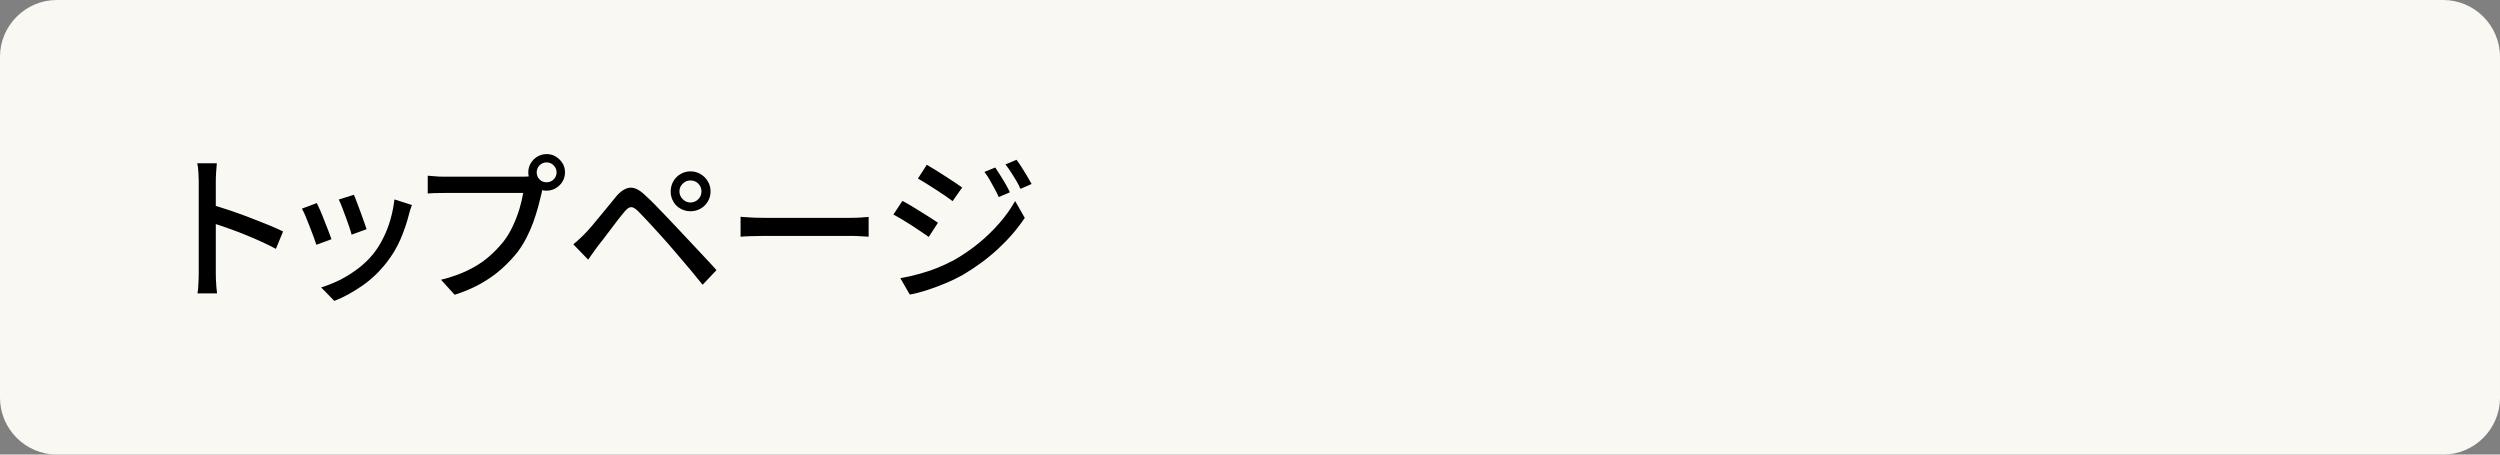 <?xml version="1.0" encoding="utf-8"?>
<!-- Generator: Adobe Illustrator 27.4.1, SVG Export Plug-In . SVG Version: 6.00 Build 0)  -->
<svg version="1.1" id="レイヤー_1" xmlns="http://www.w3.org/2000/svg" xmlns:xlink="http://www.w3.org/1999/xlink" x="0px"
	 y="0px" viewBox="0 0 220 40" style="enable-background:new 0 0 220 40;" xml:space="preserve">
<rect x="0" y="0" width="220" height="40" fill="#808080" stroke="none"/>
<style type="text/css">
	.st0{fill:#F9F8F2;}
</style>
<g>
	<g>
		<path class="st0" d="M220,35c0,2.75-2.25,5-5,5H5c-2.75,0-5-2.25-5-5V5c0-2.75,2.25-5,5-5h210c2.75,0,5,2.25,5,5V35z"/>
	</g>
	<g>
		<g>
			<path d="M17.49,24.03c0-0.15,0-0.42,0-0.82c0-0.4,0-0.87,0-1.41c0-0.54,0-1.11,0-1.71s0-1.17,0-1.73s0-1.05,0-1.48s0-0.74,0-0.94
				c0-0.22-0.01-0.48-0.03-0.78c-0.02-0.29-0.05-0.56-0.1-0.79h1.72c-0.02,0.22-0.04,0.48-0.06,0.77c-0.02,0.29-0.03,0.56-0.03,0.8
				c0,0.32,0,0.72,0,1.2c0,0.48,0,1,0,1.56s0,1.12,0,1.69c0,0.57,0,1.1,0,1.6s0,0.93,0,1.3c0,0.36,0,0.61,0,0.74
				c0,0.15,0,0.33,0.01,0.55s0.02,0.43,0.04,0.65s0.04,0.42,0.06,0.59h-1.72c0.04-0.24,0.07-0.53,0.08-0.88
				C17.48,24.61,17.49,24.3,17.49,24.03z M18.67,18.03c0.46,0.13,0.97,0.29,1.54,0.48c0.57,0.19,1.14,0.4,1.72,0.62
				c0.58,0.22,1.13,0.44,1.65,0.65c0.52,0.21,0.97,0.41,1.33,0.59l-0.63,1.53c-0.39-0.21-0.83-0.43-1.32-0.65
				c-0.49-0.22-0.99-0.43-1.5-0.64c-0.51-0.21-1.01-0.39-1.49-0.56c-0.48-0.17-0.91-0.31-1.29-0.43V18.03z"/>
			<path d="M27.88,17.87c0.08,0.16,0.18,0.38,0.3,0.65s0.24,0.57,0.36,0.89c0.13,0.32,0.24,0.62,0.36,0.91
				c0.11,0.29,0.2,0.53,0.27,0.73l-1.33,0.49c-0.06-0.18-0.14-0.42-0.25-0.72c-0.11-0.3-0.23-0.62-0.36-0.94
				c-0.13-0.33-0.25-0.63-0.36-0.9c-0.12-0.27-0.22-0.48-0.3-0.62L27.88,17.87z M36.25,18.04c-0.07,0.18-0.12,0.33-0.16,0.46
				s-0.08,0.25-0.1,0.36c-0.19,0.75-0.44,1.48-0.75,2.2c-0.31,0.72-0.72,1.4-1.21,2.03c-0.64,0.82-1.37,1.52-2.19,2.08
				c-0.82,0.56-1.62,1-2.42,1.31l-1.16-1.19c0.52-0.15,1.06-0.37,1.62-0.64c0.56-0.28,1.1-0.62,1.62-1.01
				c0.52-0.39,0.97-0.83,1.35-1.3c0.32-0.4,0.61-0.86,0.87-1.38s0.48-1.07,0.64-1.65c0.17-0.58,0.28-1.17,0.35-1.76L36.25,18.04z
				 M31.14,17.14c0.07,0.14,0.15,0.35,0.25,0.62c0.1,0.28,0.21,0.57,0.33,0.88s0.22,0.61,0.32,0.89c0.1,0.28,0.17,0.5,0.22,0.64
				l-1.32,0.48c-0.04-0.17-0.1-0.39-0.2-0.67c-0.09-0.27-0.2-0.56-0.31-0.87c-0.11-0.3-0.22-0.6-0.33-0.88
				c-0.11-0.28-0.2-0.5-0.29-0.67L31.14,17.14z"/>
			<path d="M47.91,16.19c-0.06,0.11-0.1,0.24-0.15,0.38s-0.08,0.28-0.1,0.43c-0.08,0.35-0.18,0.75-0.3,1.19
				c-0.12,0.44-0.26,0.89-0.43,1.36c-0.17,0.47-0.37,0.92-0.6,1.37c-0.23,0.44-0.48,0.85-0.76,1.23c-0.43,0.54-0.91,1.05-1.45,1.53
				s-1.15,0.91-1.83,1.29c-0.68,0.38-1.44,0.7-2.28,0.97l-1.2-1.32c0.92-0.23,1.71-0.51,2.38-0.84c0.67-0.33,1.26-0.7,1.76-1.13
				c0.5-0.42,0.94-0.88,1.34-1.37c0.32-0.41,0.6-0.87,0.83-1.37c0.24-0.5,0.43-1.01,0.59-1.52c0.15-0.51,0.26-0.98,0.33-1.41
				c-0.14,0-0.38,0-0.73,0s-0.75,0-1.22,0c-0.47,0-0.96,0-1.47,0s-1,0-1.47,0c-0.47,0-0.88,0-1.24,0s-0.61,0-0.76,0
				c-0.3,0-0.58,0-0.84,0.01s-0.49,0.02-0.67,0.04v-1.57c0.14,0.01,0.3,0.02,0.47,0.04c0.17,0.02,0.35,0.03,0.54,0.04
				s0.35,0.01,0.5,0.01c0.13,0,0.34,0,0.62,0s0.62,0,1,0s0.79,0,1.21,0c0.42,0,0.85,0,1.27,0c0.42,0,0.82,0,1.19,0s0.69,0,0.95,0
				c0.27,0,0.45,0,0.54,0c0.12,0,0.26,0,0.43-0.01c0.16-0.01,0.32-0.03,0.47-0.07L47.91,16.19z M46.49,15.17
				c0-0.3,0.07-0.57,0.22-0.81c0.14-0.24,0.34-0.44,0.58-0.58c0.24-0.14,0.51-0.22,0.81-0.22c0.3,0,0.57,0.07,0.81,0.22
				c0.24,0.15,0.44,0.34,0.59,0.58c0.15,0.24,0.22,0.51,0.22,0.81s-0.08,0.57-0.22,0.81c-0.15,0.24-0.35,0.44-0.59,0.58
				c-0.24,0.14-0.51,0.22-0.81,0.22c-0.3,0-0.57-0.07-0.81-0.22c-0.24-0.14-0.44-0.34-0.58-0.58
				C46.56,15.74,46.49,15.47,46.49,15.17z M47.23,15.17c0,0.24,0.08,0.45,0.25,0.62s0.37,0.25,0.62,0.25c0.24,0,0.45-0.08,0.62-0.25
				c0.17-0.17,0.26-0.37,0.26-0.62s-0.09-0.45-0.26-0.62c-0.17-0.17-0.38-0.26-0.62-0.26c-0.24,0-0.45,0.09-0.62,0.26
				S47.23,14.93,47.23,15.17z"/>
			<path d="M50.45,21.5c0.2-0.16,0.37-0.31,0.53-0.46c0.16-0.15,0.34-0.32,0.53-0.52c0.17-0.17,0.36-0.38,0.57-0.63
				c0.21-0.25,0.45-0.53,0.69-0.83c0.25-0.3,0.5-0.6,0.75-0.91s0.49-0.6,0.71-0.87c0.39-0.46,0.79-0.71,1.18-0.76
				c0.4-0.05,0.85,0.17,1.35,0.65c0.3,0.27,0.62,0.58,0.95,0.92c0.34,0.35,0.67,0.69,1,1.04c0.33,0.35,0.63,0.66,0.9,0.95
				c0.32,0.34,0.67,0.72,1.07,1.14c0.4,0.43,0.8,0.86,1.22,1.3c0.42,0.44,0.8,0.86,1.15,1.25l-1.22,1.29
				c-0.32-0.4-0.66-0.82-1.02-1.25c-0.36-0.43-0.72-0.85-1.07-1.26c-0.35-0.41-0.67-0.78-0.96-1.12c-0.21-0.23-0.43-0.49-0.68-0.76
				c-0.25-0.27-0.5-0.54-0.74-0.81c-0.25-0.27-0.48-0.52-0.69-0.74c-0.21-0.22-0.39-0.41-0.53-0.55c-0.25-0.24-0.46-0.36-0.63-0.34
				c-0.17,0.01-0.36,0.16-0.59,0.44c-0.16,0.19-0.34,0.41-0.54,0.67s-0.41,0.53-0.62,0.82s-0.42,0.56-0.63,0.83
				c-0.21,0.27-0.38,0.49-0.53,0.68c-0.15,0.2-0.3,0.4-0.45,0.62c-0.15,0.21-0.28,0.4-0.39,0.56L50.45,21.5z M59.02,16.85
				c0-0.33,0.08-0.62,0.23-0.89c0.15-0.27,0.36-0.48,0.63-0.64s0.56-0.24,0.88-0.24c0.33,0,0.62,0.08,0.89,0.24
				c0.27,0.16,0.48,0.37,0.64,0.64s0.24,0.56,0.24,0.89c0,0.32-0.08,0.61-0.24,0.88c-0.16,0.27-0.37,0.48-0.64,0.63
				c-0.27,0.15-0.56,0.23-0.89,0.23c-0.32,0-0.61-0.08-0.88-0.23c-0.27-0.15-0.48-0.36-0.63-0.63
				C59.09,17.46,59.02,17.17,59.02,16.85z M59.79,16.85c0,0.26,0.1,0.49,0.29,0.68s0.42,0.29,0.68,0.29c0.27,0,0.5-0.1,0.69-0.29
				c0.19-0.19,0.28-0.42,0.28-0.68c0-0.27-0.09-0.5-0.28-0.69c-0.19-0.19-0.42-0.28-0.69-0.28c-0.26,0-0.49,0.09-0.68,0.28
				C59.88,16.35,59.79,16.58,59.79,16.85z"/>
			<path d="M65.19,19.08c0.16,0.01,0.35,0.02,0.58,0.04c0.23,0.01,0.48,0.03,0.74,0.04c0.27,0.01,0.52,0.01,0.76,0.01
				c0.19,0,0.44,0,0.77,0s0.7,0,1.11,0c0.42,0,0.85,0,1.31,0c0.46,0,0.91,0,1.36,0s0.88,0,1.28,0c0.4,0,0.76,0,1.06,0
				c0.31,0,0.55,0,0.71,0c0.34,0,0.64-0.01,0.91-0.03c0.27-0.02,0.49-0.04,0.66-0.05v1.74c-0.16-0.01-0.38-0.02-0.67-0.04
				c-0.29-0.02-0.59-0.03-0.9-0.03c-0.16,0-0.39,0-0.71,0c-0.31,0-0.67,0-1.07,0c-0.4,0-0.83,0-1.28,0s-0.91,0-1.36,0
				c-0.46,0-0.89,0-1.31,0c-0.42,0-0.79,0-1.11,0s-0.58,0-0.77,0c-0.38,0-0.77,0.01-1.15,0.02c-0.38,0.01-0.7,0.03-0.94,0.05V19.08z
				"/>
			<path d="M79.41,17.68c0.22,0.11,0.48,0.25,0.77,0.43c0.29,0.17,0.58,0.35,0.88,0.54c0.3,0.19,0.58,0.36,0.84,0.53
				s0.48,0.31,0.64,0.42l-0.81,1.25c-0.19-0.13-0.41-0.28-0.67-0.46c-0.26-0.18-0.54-0.36-0.83-0.55c-0.29-0.19-0.57-0.36-0.85-0.53
				c-0.28-0.16-0.53-0.31-0.76-0.43L79.41,17.68z M79.23,24.48c0.52-0.09,1.05-0.21,1.6-0.36s1.08-0.32,1.61-0.53
				c0.53-0.21,1.04-0.45,1.53-0.71c0.78-0.45,1.51-0.95,2.18-1.5s1.27-1.14,1.81-1.76c0.54-0.62,1-1.27,1.37-1.93l0.85,1.48
				c-0.63,0.95-1.41,1.86-2.35,2.73s-1.98,1.63-3.12,2.3c-0.47,0.26-0.98,0.51-1.54,0.74c-0.56,0.23-1.11,0.44-1.65,0.61
				c-0.54,0.17-1.03,0.3-1.46,0.37L79.23,24.48z M81.56,14.5c0.21,0.12,0.46,0.27,0.75,0.45c0.28,0.18,0.58,0.37,0.88,0.56
				c0.3,0.19,0.58,0.37,0.84,0.55c0.26,0.17,0.48,0.32,0.64,0.44l-0.84,1.2c-0.17-0.13-0.38-0.28-0.64-0.46
				c-0.26-0.18-0.54-0.36-0.83-0.55c-0.29-0.19-0.58-0.37-0.85-0.54c-0.28-0.17-0.52-0.32-0.73-0.44L81.56,14.5z M87.58,14.74
				c0.12,0.18,0.26,0.4,0.43,0.66c0.16,0.26,0.32,0.52,0.48,0.79c0.15,0.27,0.28,0.51,0.38,0.73l-0.98,0.42
				c-0.12-0.27-0.25-0.53-0.39-0.78c-0.14-0.25-0.27-0.49-0.41-0.74c-0.14-0.24-0.29-0.47-0.46-0.69L87.58,14.74z M89.45,14.06
				c0.13,0.17,0.28,0.38,0.44,0.63c0.16,0.25,0.32,0.51,0.48,0.78c0.16,0.27,0.29,0.51,0.41,0.72l-0.98,0.43
				c-0.12-0.27-0.25-0.53-0.4-0.77c-0.15-0.24-0.29-0.48-0.44-0.71c-0.15-0.23-0.31-0.46-0.48-0.67L89.45,14.06z"/>
		</g>
	</g>
</g>
<g>
</g>
<g>
</g>
<g>
</g>
<g>
</g>
<g>
</g>
<g>
</g>
<g>
</g>
<g>
</g>
<g>
</g>
<g>
</g>
<g>
</g>
<g>
</g>
<g>
</g>
<g>
</g>
<g>
</g>
</svg>
